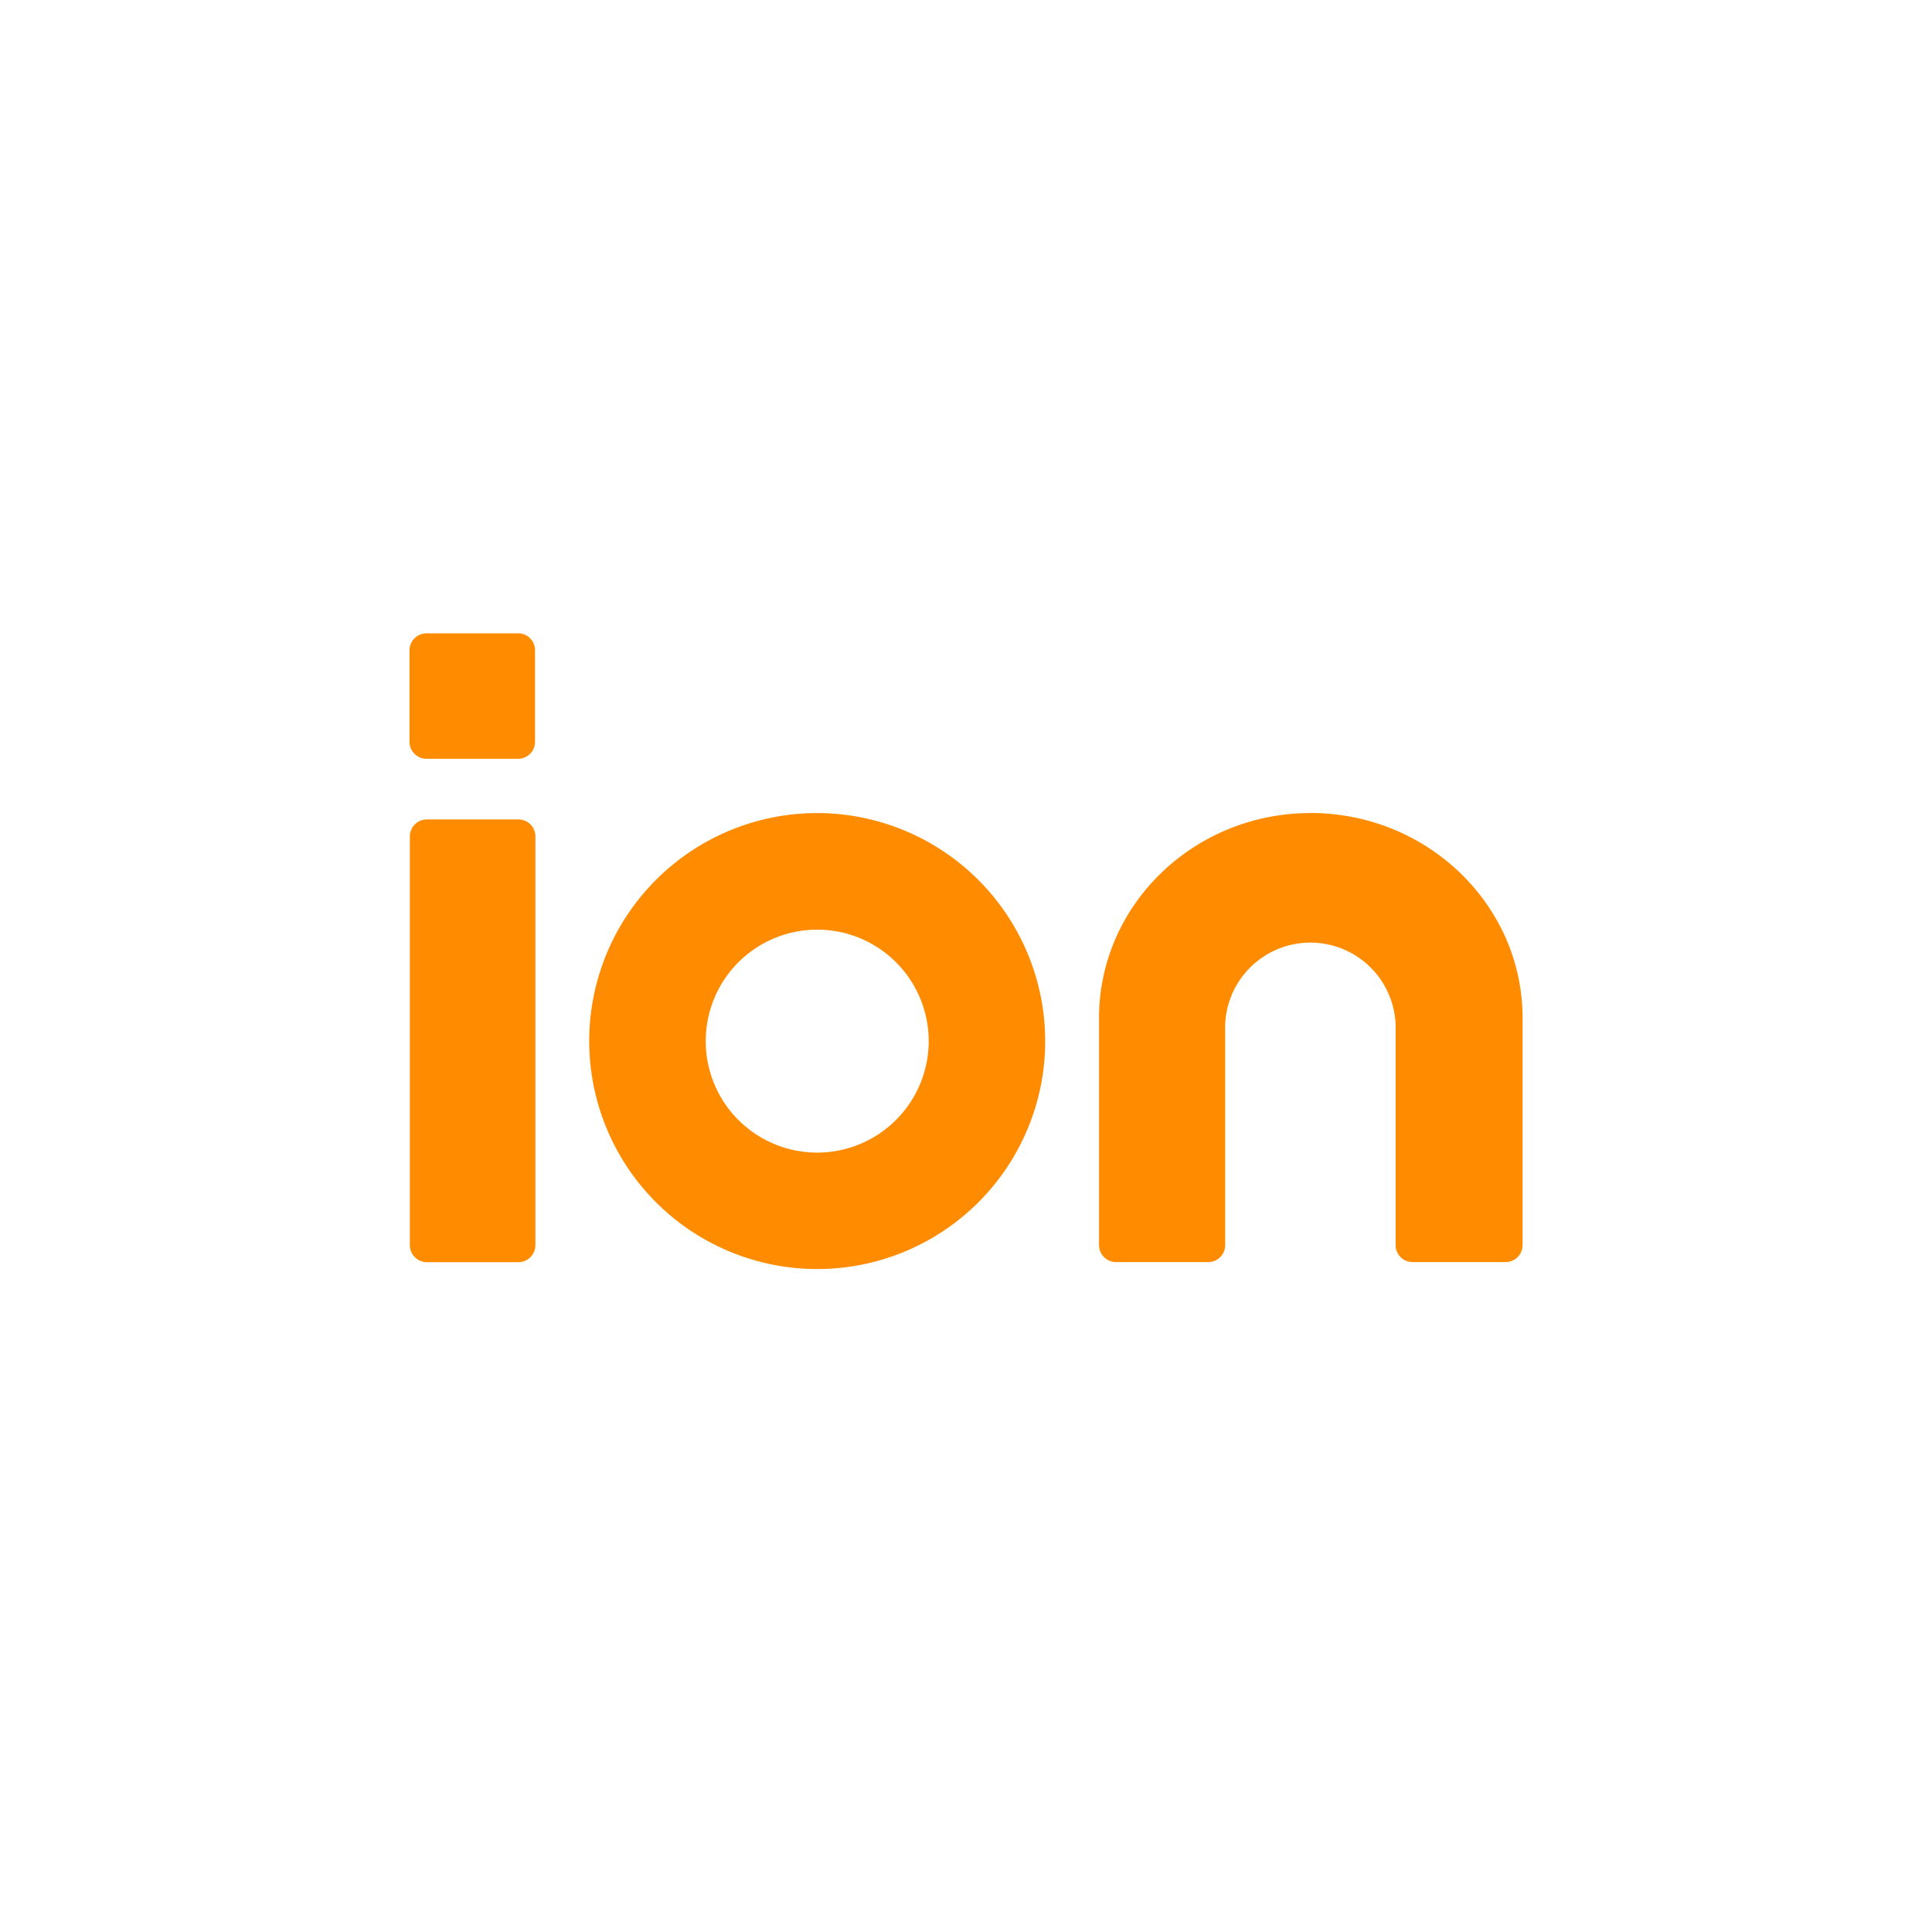 <svg xmlns="http://www.w3.org/2000/svg" viewBox="0 0 261 261"><defs><filter id="a" x="0" y="0" width="261" height="261" filterUnits="userSpaceOnUse"><feOffset dy="2"/><feGaussianBlur stdDeviation="7.5" result="blur"/><feFlood flood-opacity=".1"/><feComposite operator="in" in2="blur"/><feComposite in="SourceGraphic"/></filter></defs><g data-name="Group 24597"><g filter="url(#a)" data-name="Group 24458"><circle data-name="Ellipse 34" cx="108" cy="108" r="108" transform="translate(22.5 20.5)" fill="#fff"/></g><path data-name="Path 4285" d="M110.4 109.84a30.8 30.8 0 1 0 30.8 30.8 30.84 30.84 0 0 0-30.8-30.8Zm0 45.87a15.06 15.06 0 1 1 15.06-15.06 15.07 15.07 0 0 1-15.06 15.06ZM70.03 110.7H57.67a2.3 2.3 0 0 0-2.3 2.28v55.25a2.3 2.3 0 0 0 2.3 2.28h12.36a2.3 2.3 0 0 0 2.3-2.28v-55.25a2.3 2.3 0 0 0-2.3-2.28ZM70 85.56H57.6a2.3 2.3 0 0 0-2.28 2.3v12.37a2.3 2.3 0 0 0 2.3 2.28h12.36a2.3 2.3 0 0 0 2.3-2.28V87.85a2.3 2.3 0 0 0-2.29-2.3Zm107.03 24.28c-15.75 0-28.56 12.42-28.56 27.69v30.7a2.3 2.3 0 0 0 2.3 2.27h12.46a2.3 2.3 0 0 0 2.28-2.15v-29.83a11.52 11.52 0 0 1 23.03 0v29.82a2.3 2.3 0 0 0 2.28 2.16h12.57a2.3 2.3 0 0 0 2.3-2.29v-30.68c0-15.27-12.86-27.7-28.66-27.7Z" fill="#ff8b00"/></g></svg>